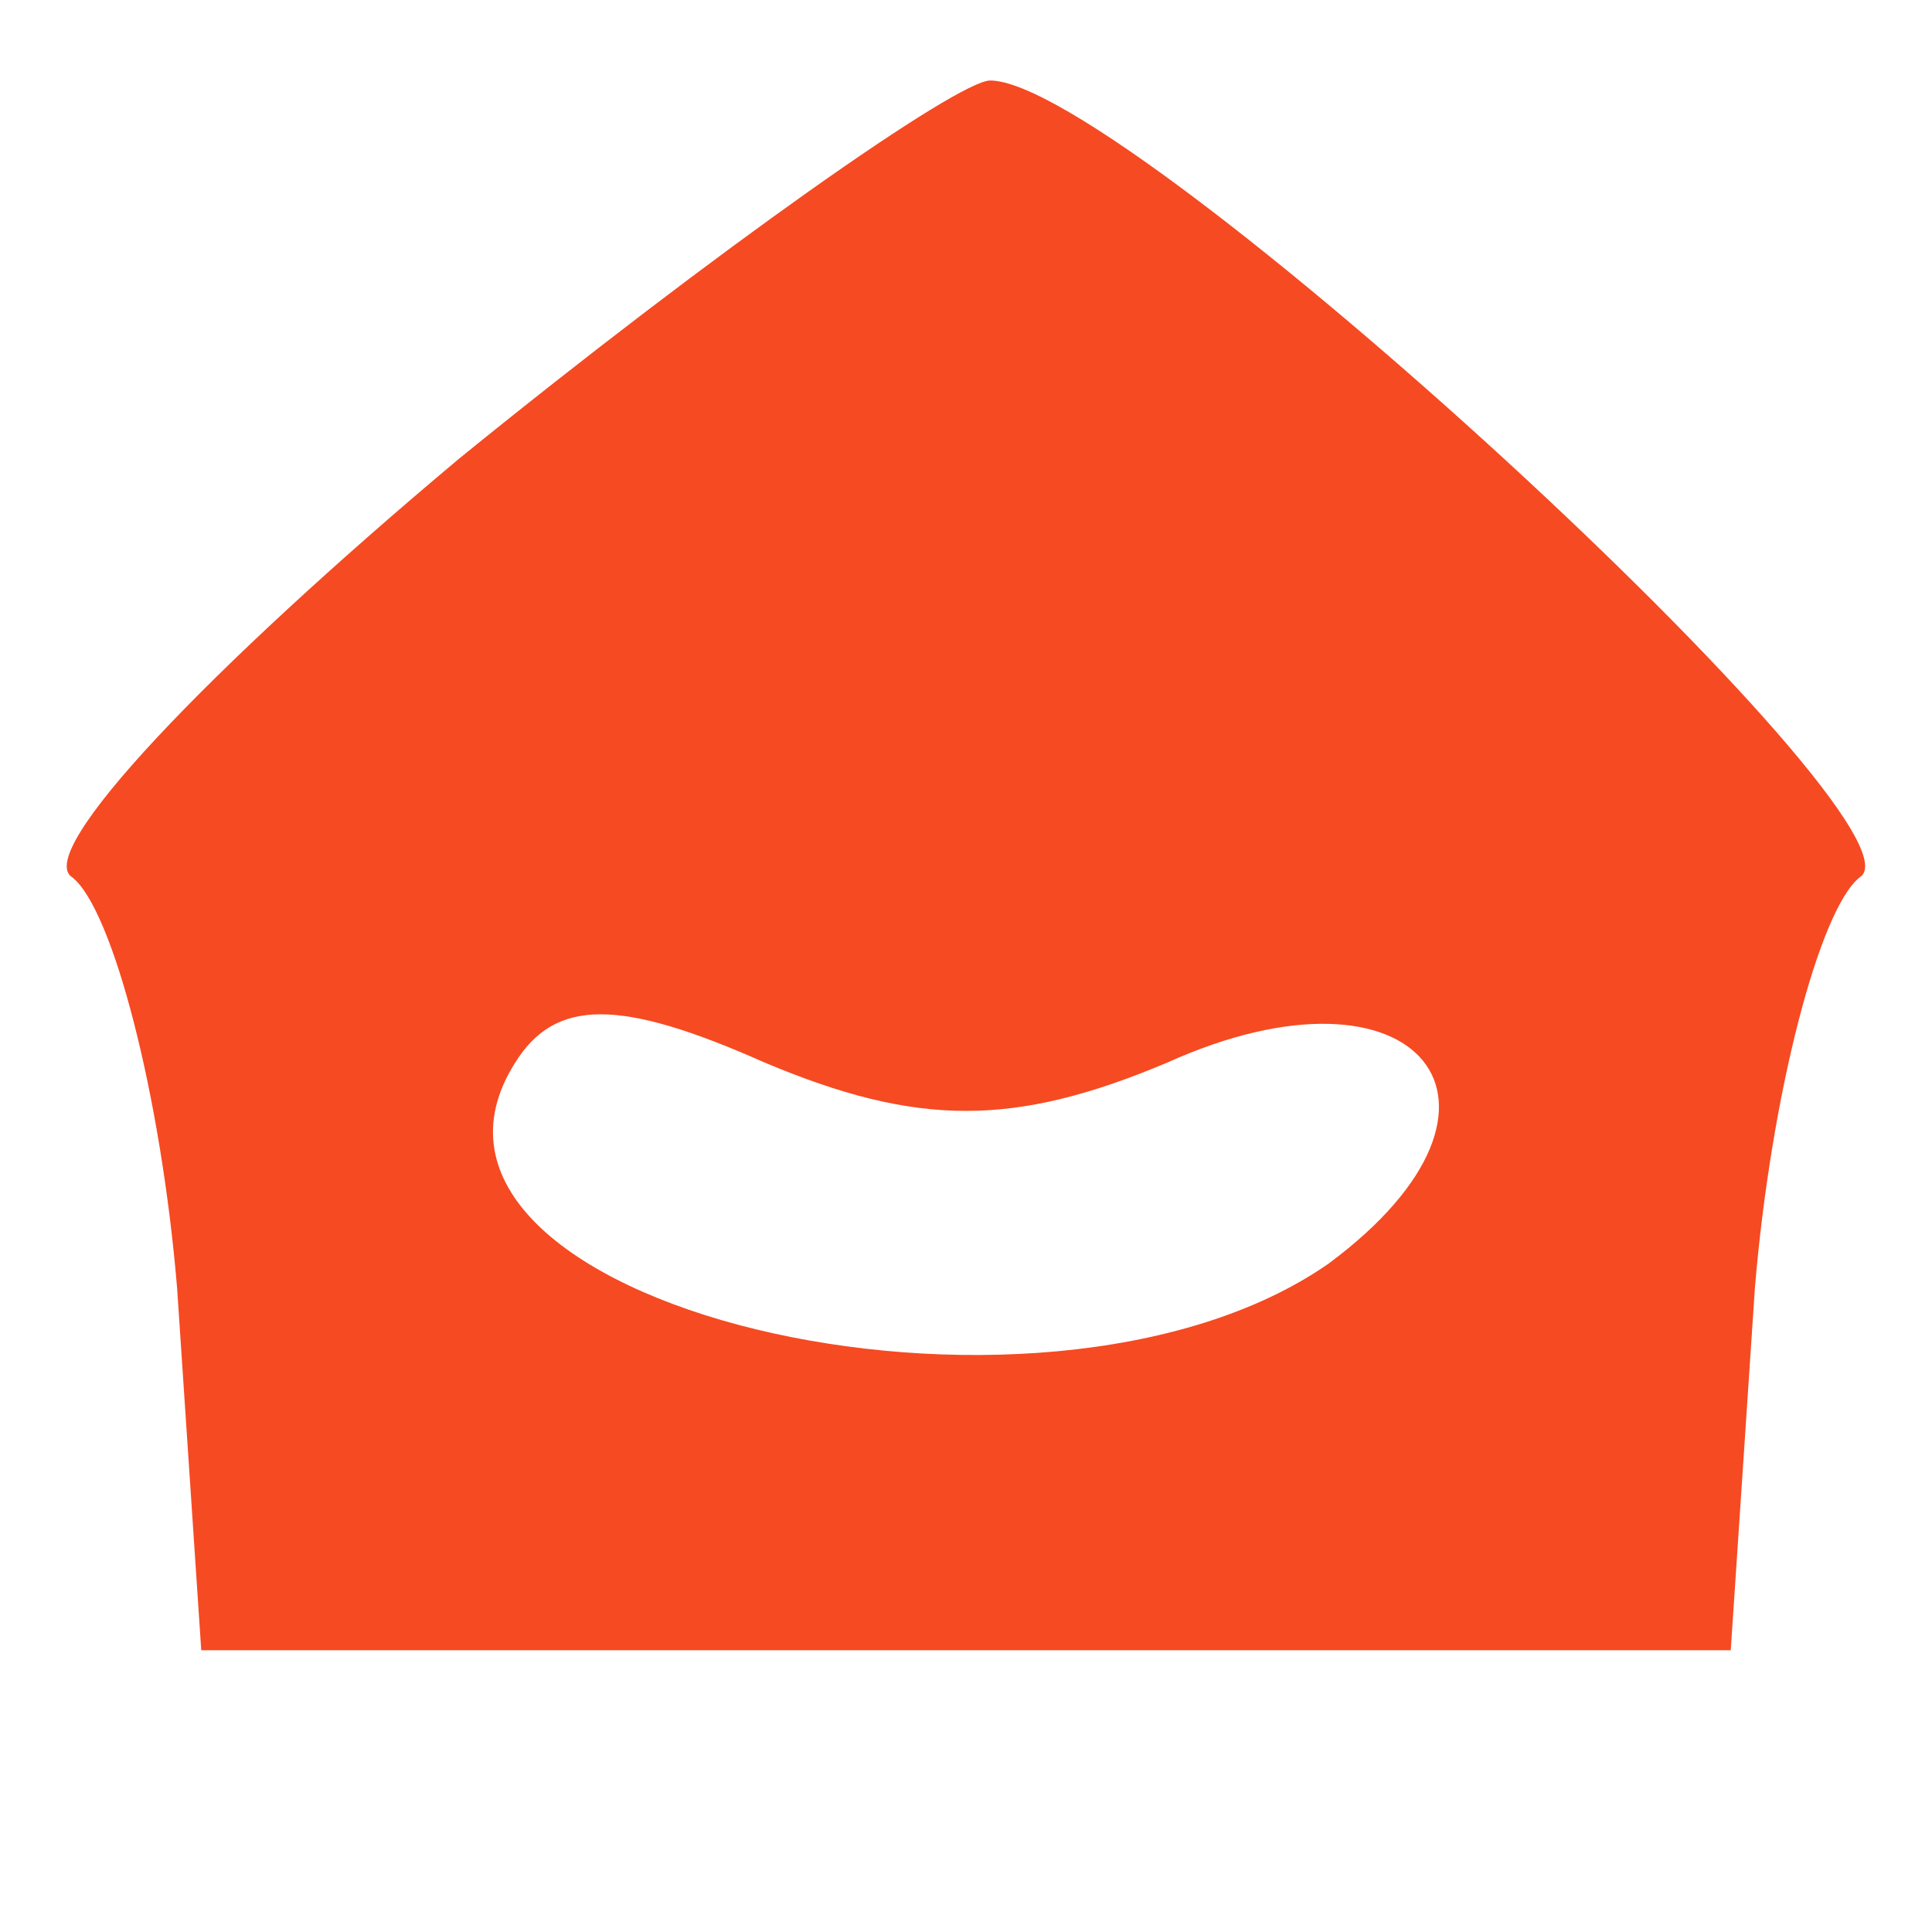 <?xml version="1.0" standalone="no"?>
<!DOCTYPE svg PUBLIC "-//W3C//DTD SVG 20010904//EN"
 "http://www.w3.org/TR/2001/REC-SVG-20010904/DTD/svg10.dtd">
<svg version="1.0" xmlns="http://www.w3.org/2000/svg"
 width="24pt" height="24pt" viewBox="0 0 24 24"
 preserveAspectRatio="xMidYMid meet">
<g transform="translate(0,24) scale(0.1,-0.1)"
fill="#F64A22" stroke="none">
<path d="M57 183 c-31 -26 -53 -49 -48 -52 5 -4 11 -27 13 -51 l3 -45 95 0 95
0 3 45 c2 24 8 47 13 51 10 6 -91 99 -108 99 -4 0 -34 -21 -66 -47z m88 -75
c31 14 47 -5 20 -25 -36 -25 -120 -5 -101 25 5 8 13 8 31 0 19 -8 31 -8 50 0z"/>
</g>
</svg>

